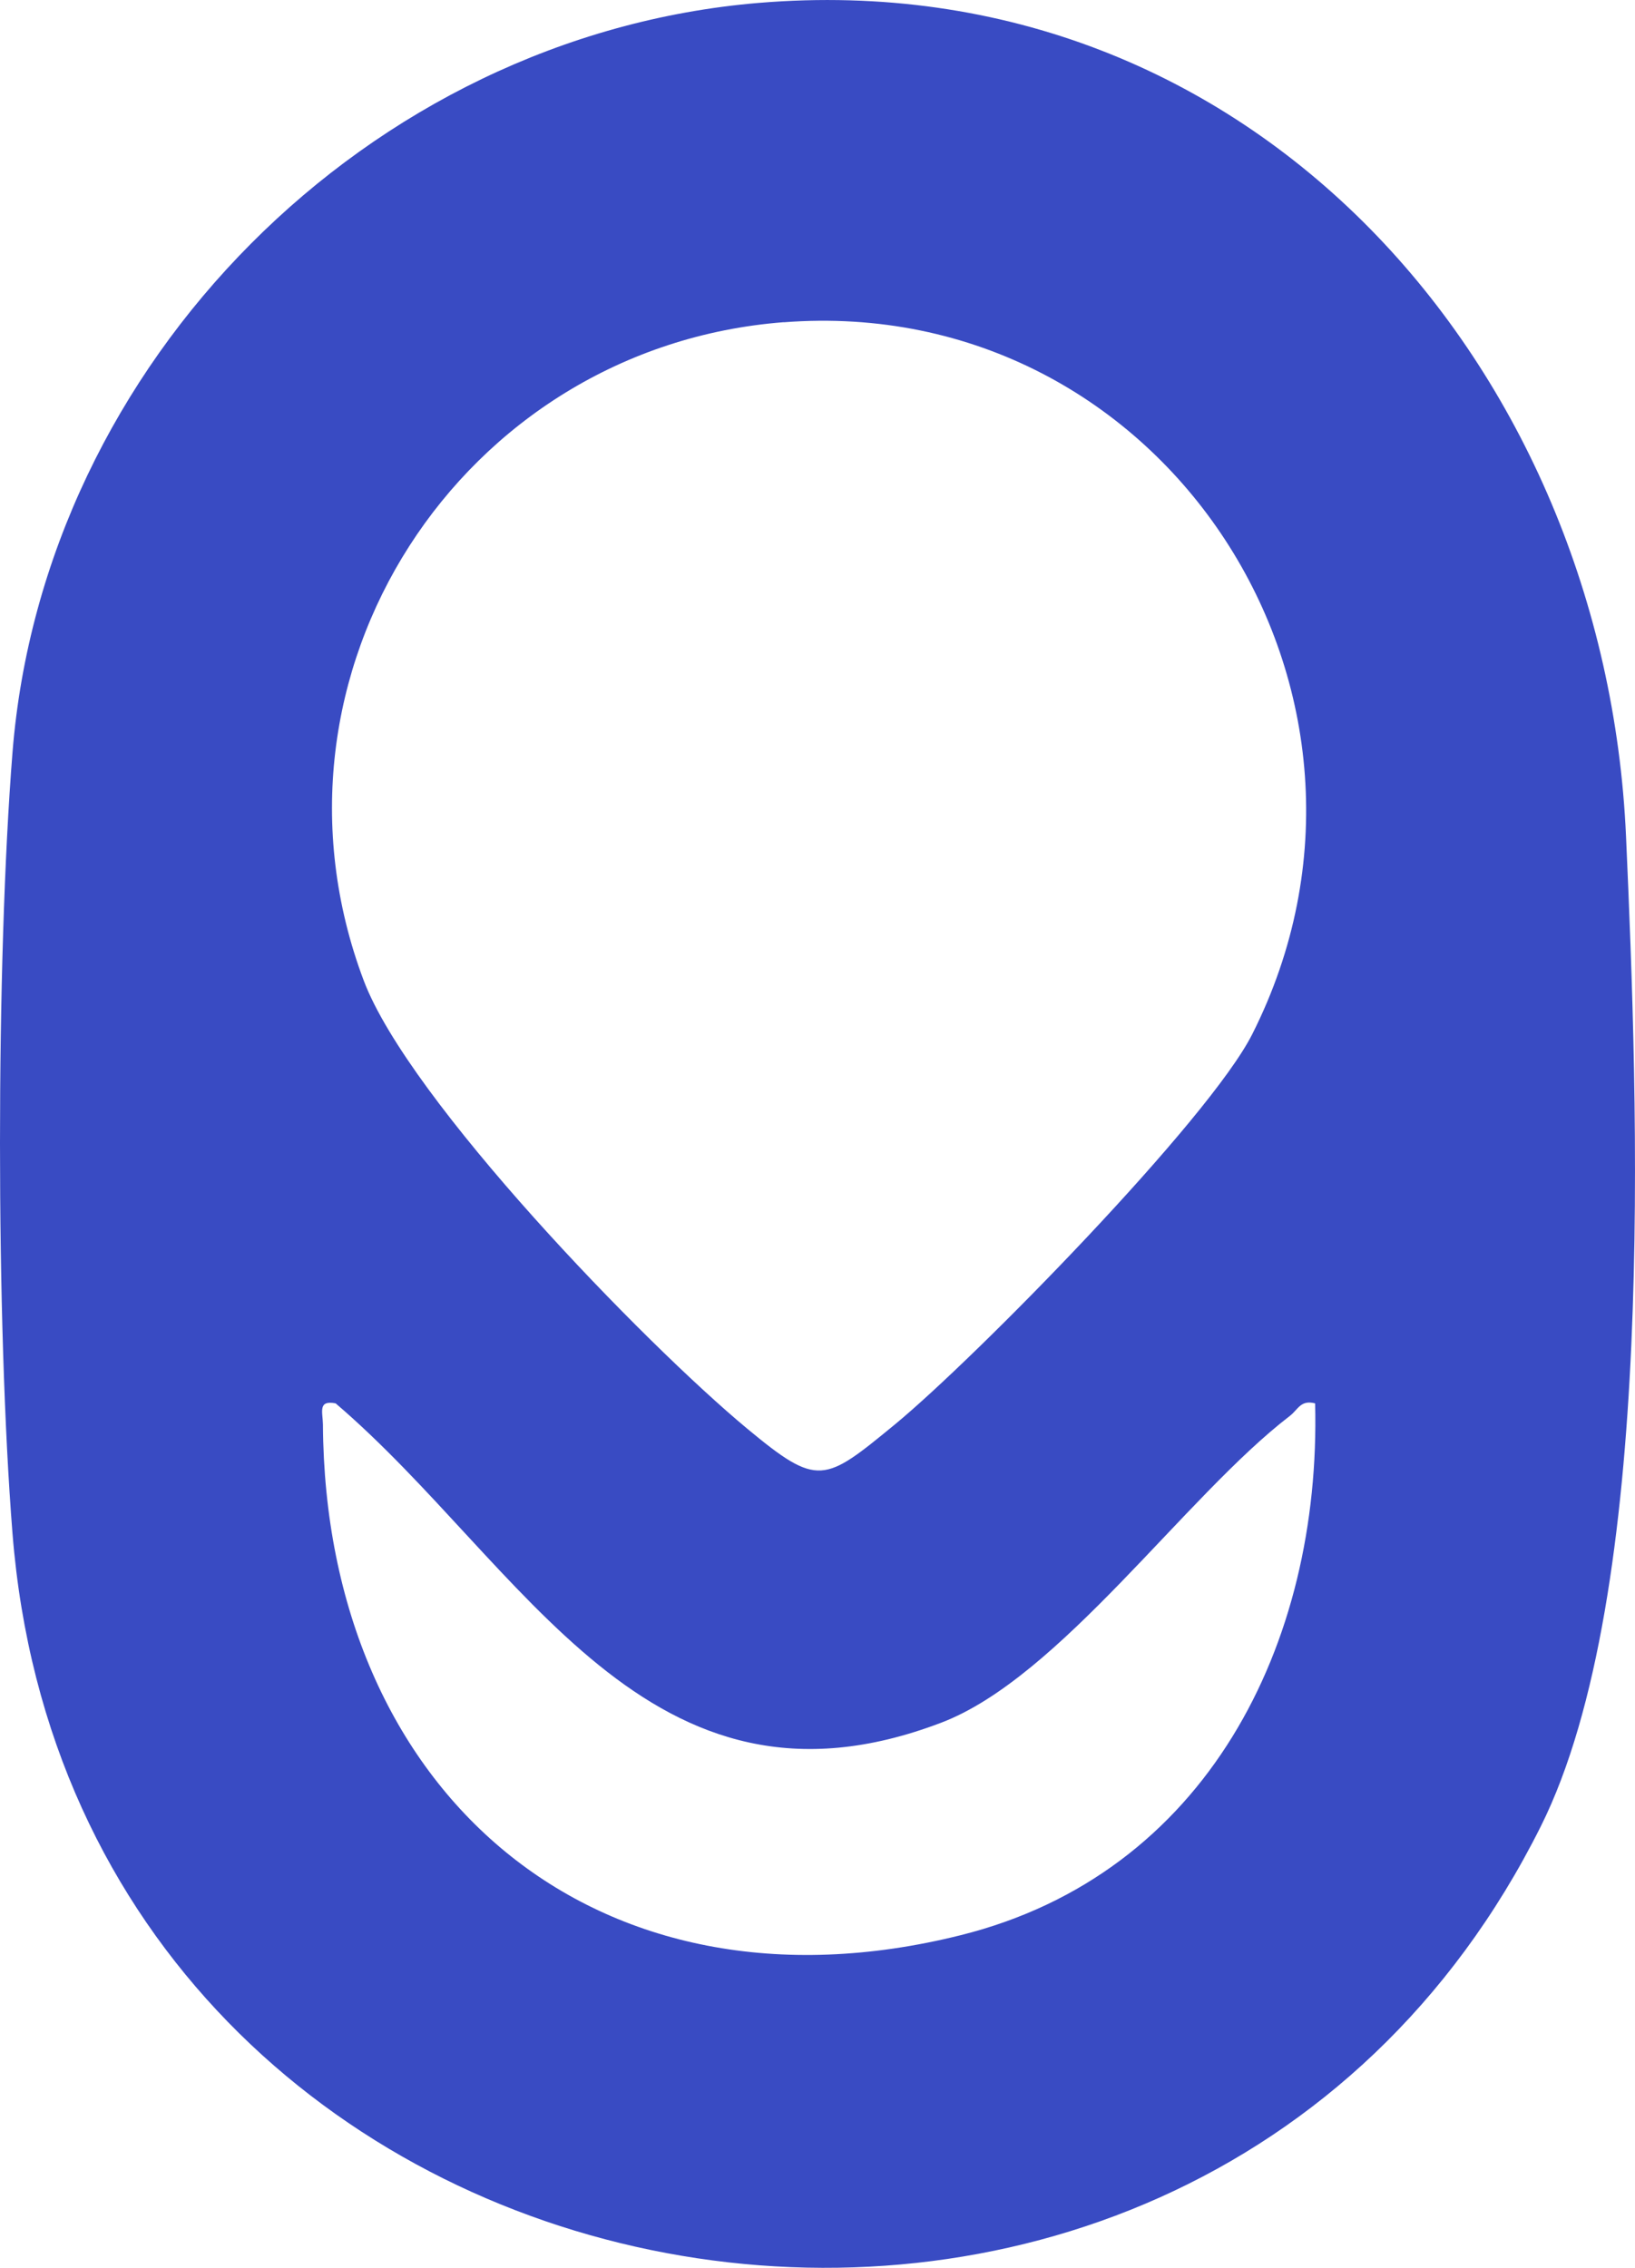 <svg width="31" height="43" viewBox="0 0 31 43" fill="none" xmlns="http://www.w3.org/2000/svg">
<path d="M14.386 0.055C23.75 -0.726 30.436 6.974 30.83 15.86C31.055 20.905 31.413 30.229 29.214 34.629C22.41 48.248 1.453 44.435 0.237 29.075C-0.079 25.109 -0.079 18.233 0.237 14.267C0.824 6.878 6.985 0.675 14.384 0.055H14.386ZM14.86 6.109C8.733 6.583 4.711 12.792 6.896 18.591C7.751 20.859 12.208 25.462 14.17 27.091C15.514 28.206 15.627 28.109 16.967 27.009C18.494 25.75 22.924 21.234 23.744 19.607C26.988 13.175 22.089 5.549 14.858 6.111L14.86 6.109ZM24.935 26.609C24.659 26.539 24.616 26.722 24.457 26.846C22.472 28.368 20.094 31.809 17.845 32.664C12.282 34.783 9.926 29.654 6.364 26.609C6.022 26.543 6.119 26.772 6.123 27.009C6.162 33.976 11.286 38.426 18.214 36.693C22.872 35.531 25.053 31.183 24.935 26.605V26.609Z" fill="#394BC3"/>
</svg>
